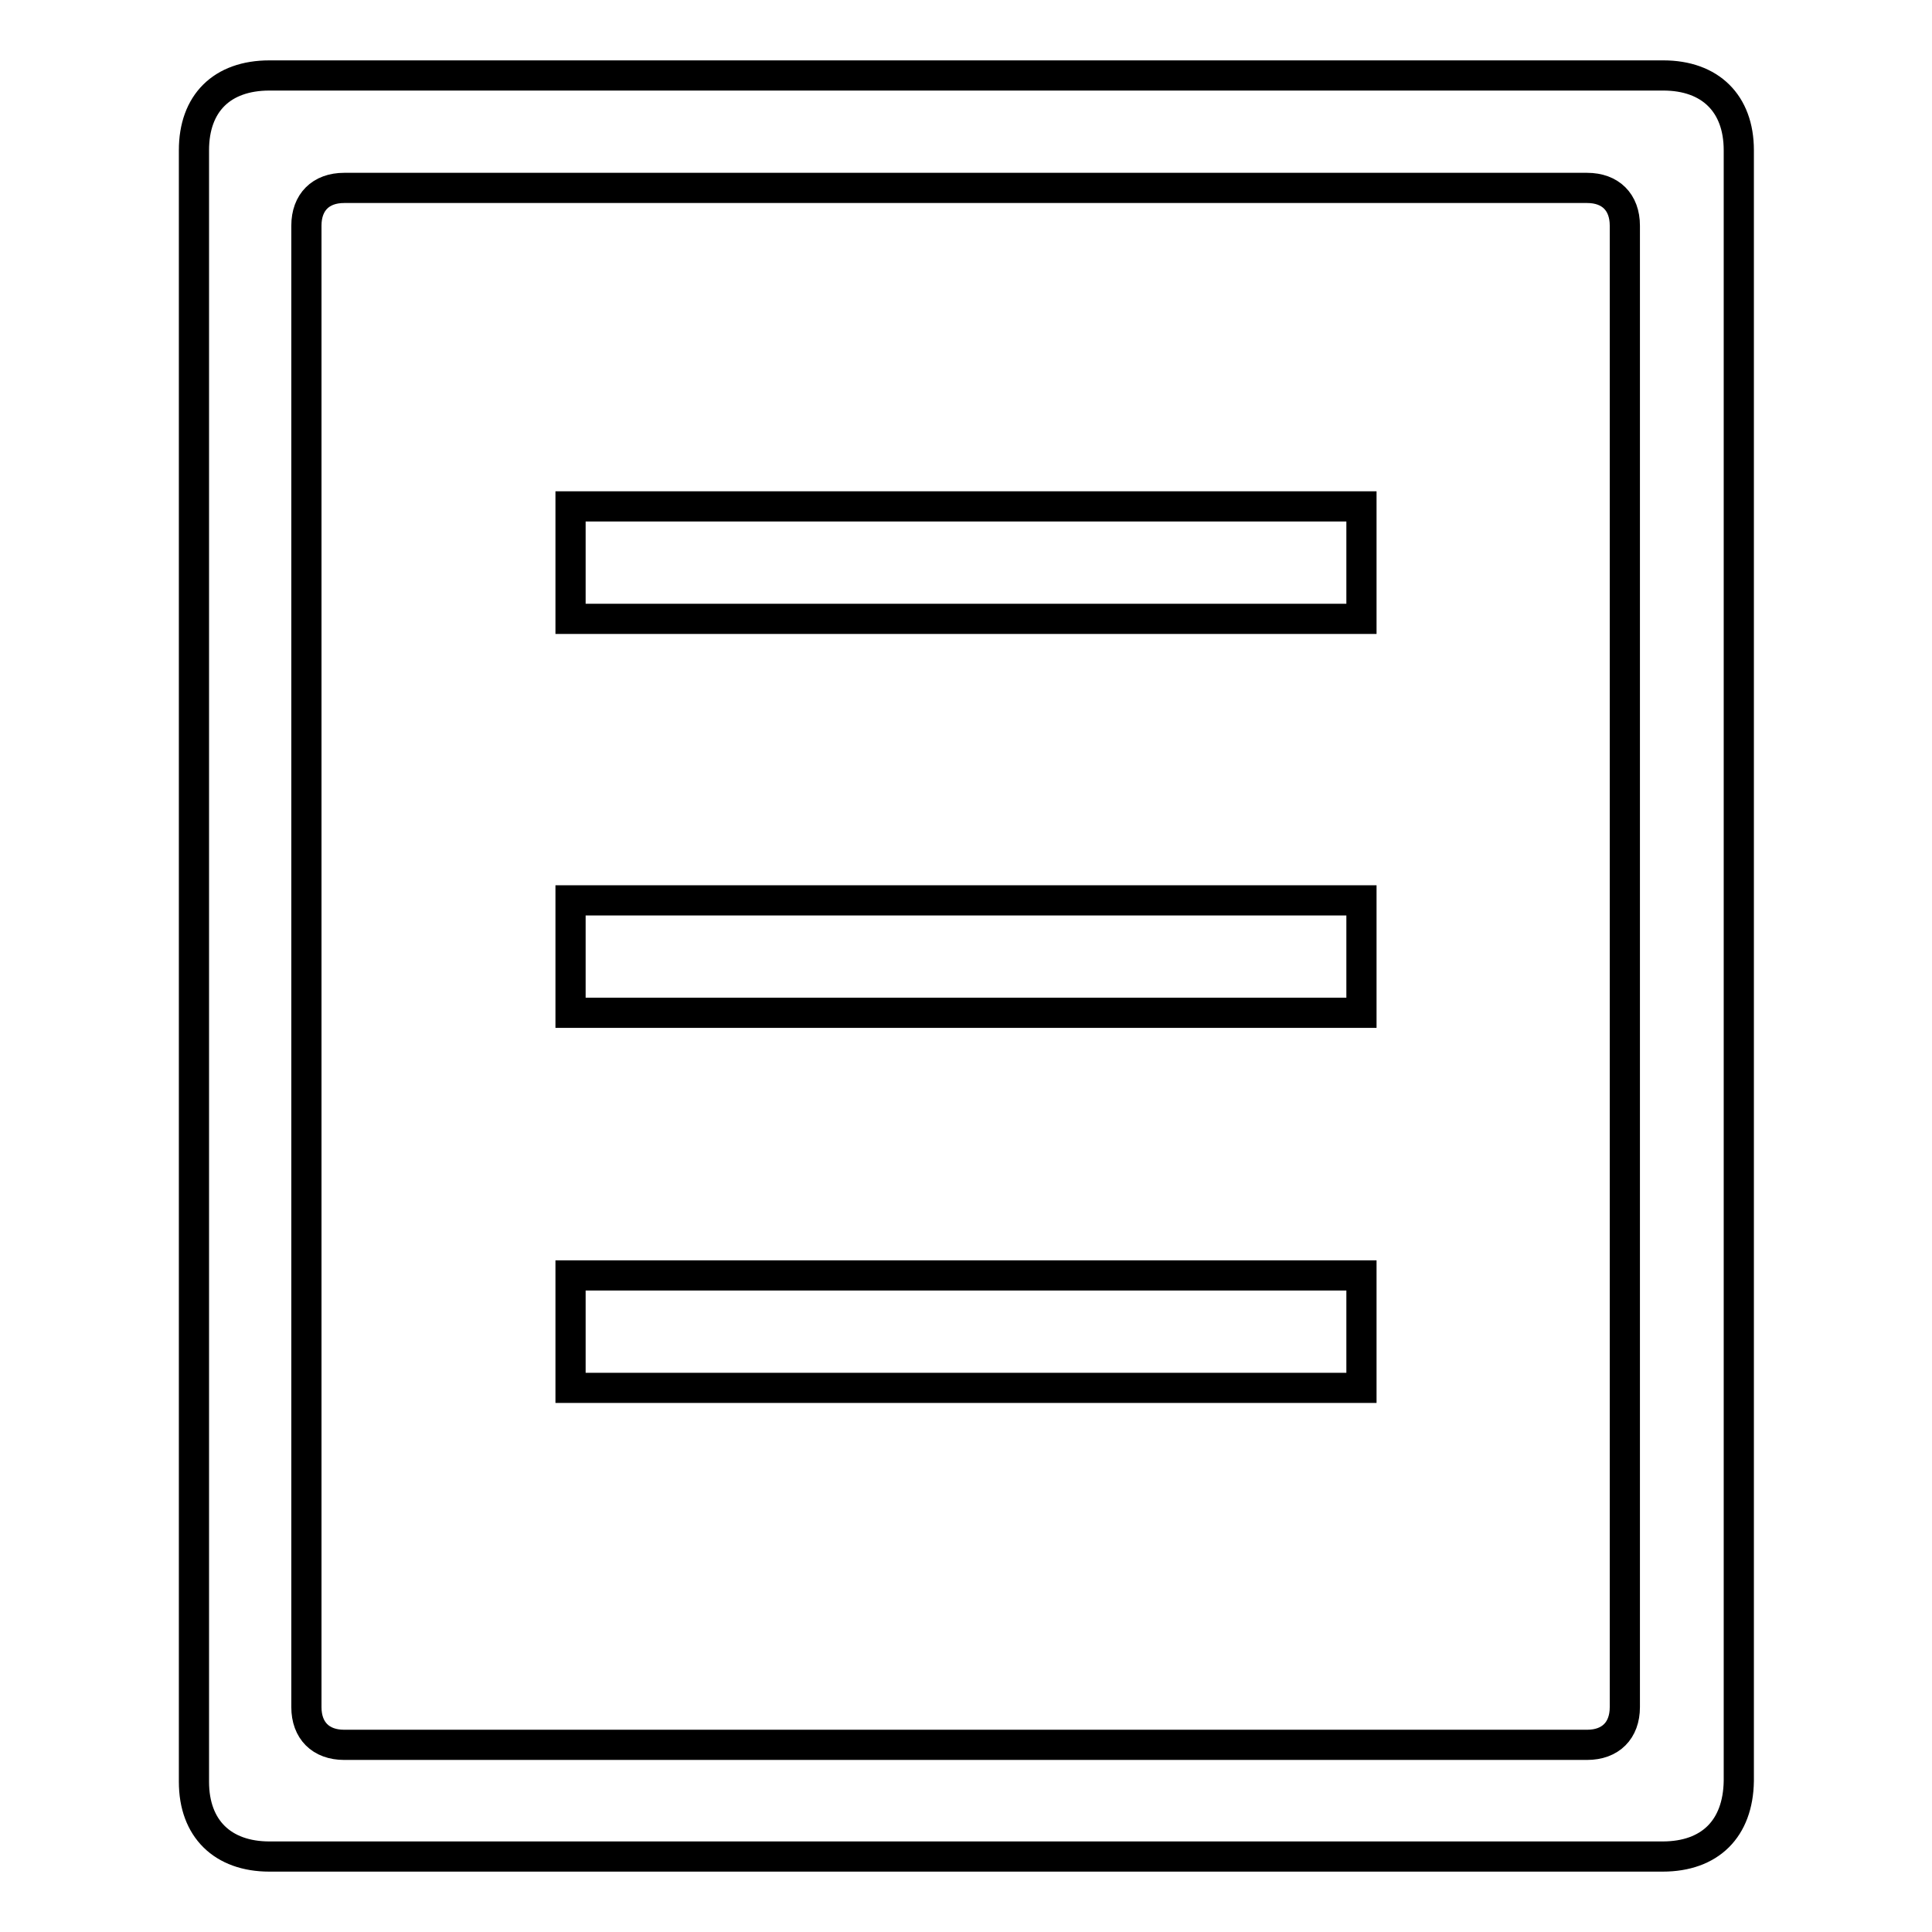 <?xml version="1.0" encoding="utf-8"?>
<!-- Svg Vector Icons : http://www.onlinewebfonts.com/icon -->
<!DOCTYPE svg PUBLIC "-//W3C//DTD SVG 1.1//EN" "http://www.w3.org/Graphics/SVG/1.1/DTD/svg11.dtd">
<svg version="1.1" xmlns="http://www.w3.org/2000/svg" xmlns:xlink="http://www.w3.org/1999/xlink" x="0px" y="0px" viewBox="0 0 256 256" enable-background="new 0 0 256 256" xml:space="preserve">
<g> <path stroke-width="4" fill-opacity="0" stroke="#000000"  d="M220.3,246H35.7c-6.2,0-10-3.7-10-9.9V19.9c0-6.2,3.7-9.9,10-9.9h184.7c6.2,0,10,3.7,10,9.9v216.1 C230.3,242.3,226.6,246,220.3,246z M215.3,29.9c0-3.1-1.9-5-5-5H45.6c-3.1,0-5,1.9-5,5v196.3c0,3.1,1.9,5,5,5h164.7 c3.1,0,5-1.9,5-5V29.9z M75.6,169h104.8v14.9H75.6V169z M75.6,119.3h104.8v14.9H75.6V119.3z M75.6,67.1h104.8V82H75.6V67.1z"/></g>
</svg>